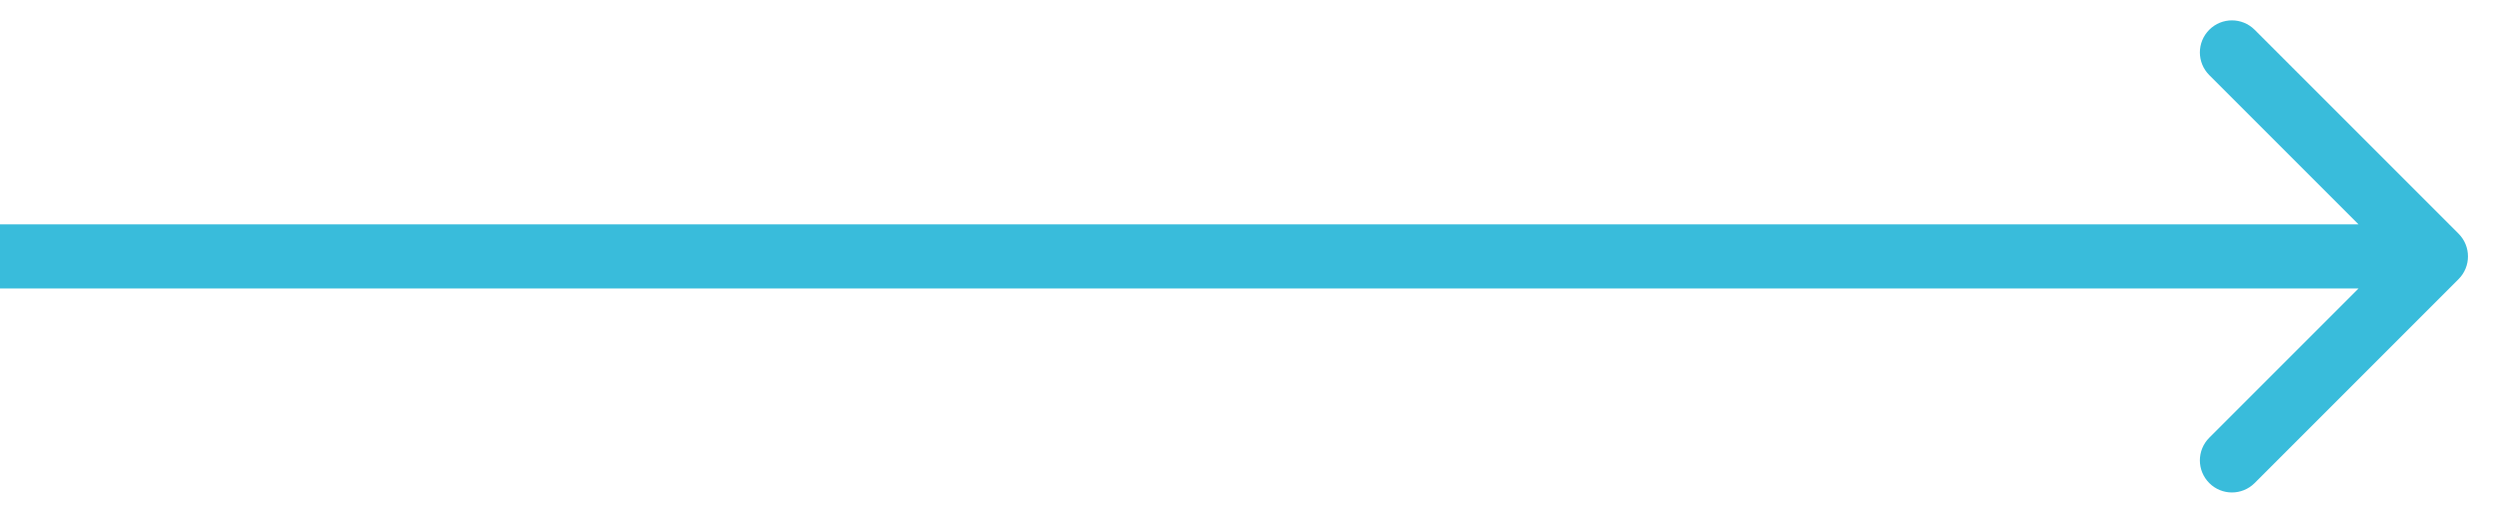 <svg width="39" height="8" viewBox="0 0 39 8" fill="none" xmlns="http://www.w3.org/2000/svg">
<path d="M38.354 4.354C38.549 4.158 38.549 3.842 38.354 3.646L35.172 0.464C34.976 0.269 34.66 0.269 34.465 0.464C34.269 0.66 34.269 0.976 34.465 1.172L37.293 4L34.465 6.828C34.269 7.024 34.269 7.34 34.465 7.536C34.66 7.731 34.976 7.731 35.172 7.536L38.354 4.354ZM0 4V4.5H38V4V3.5H0V4Z" fill="#39BCDB"/>
</svg>
